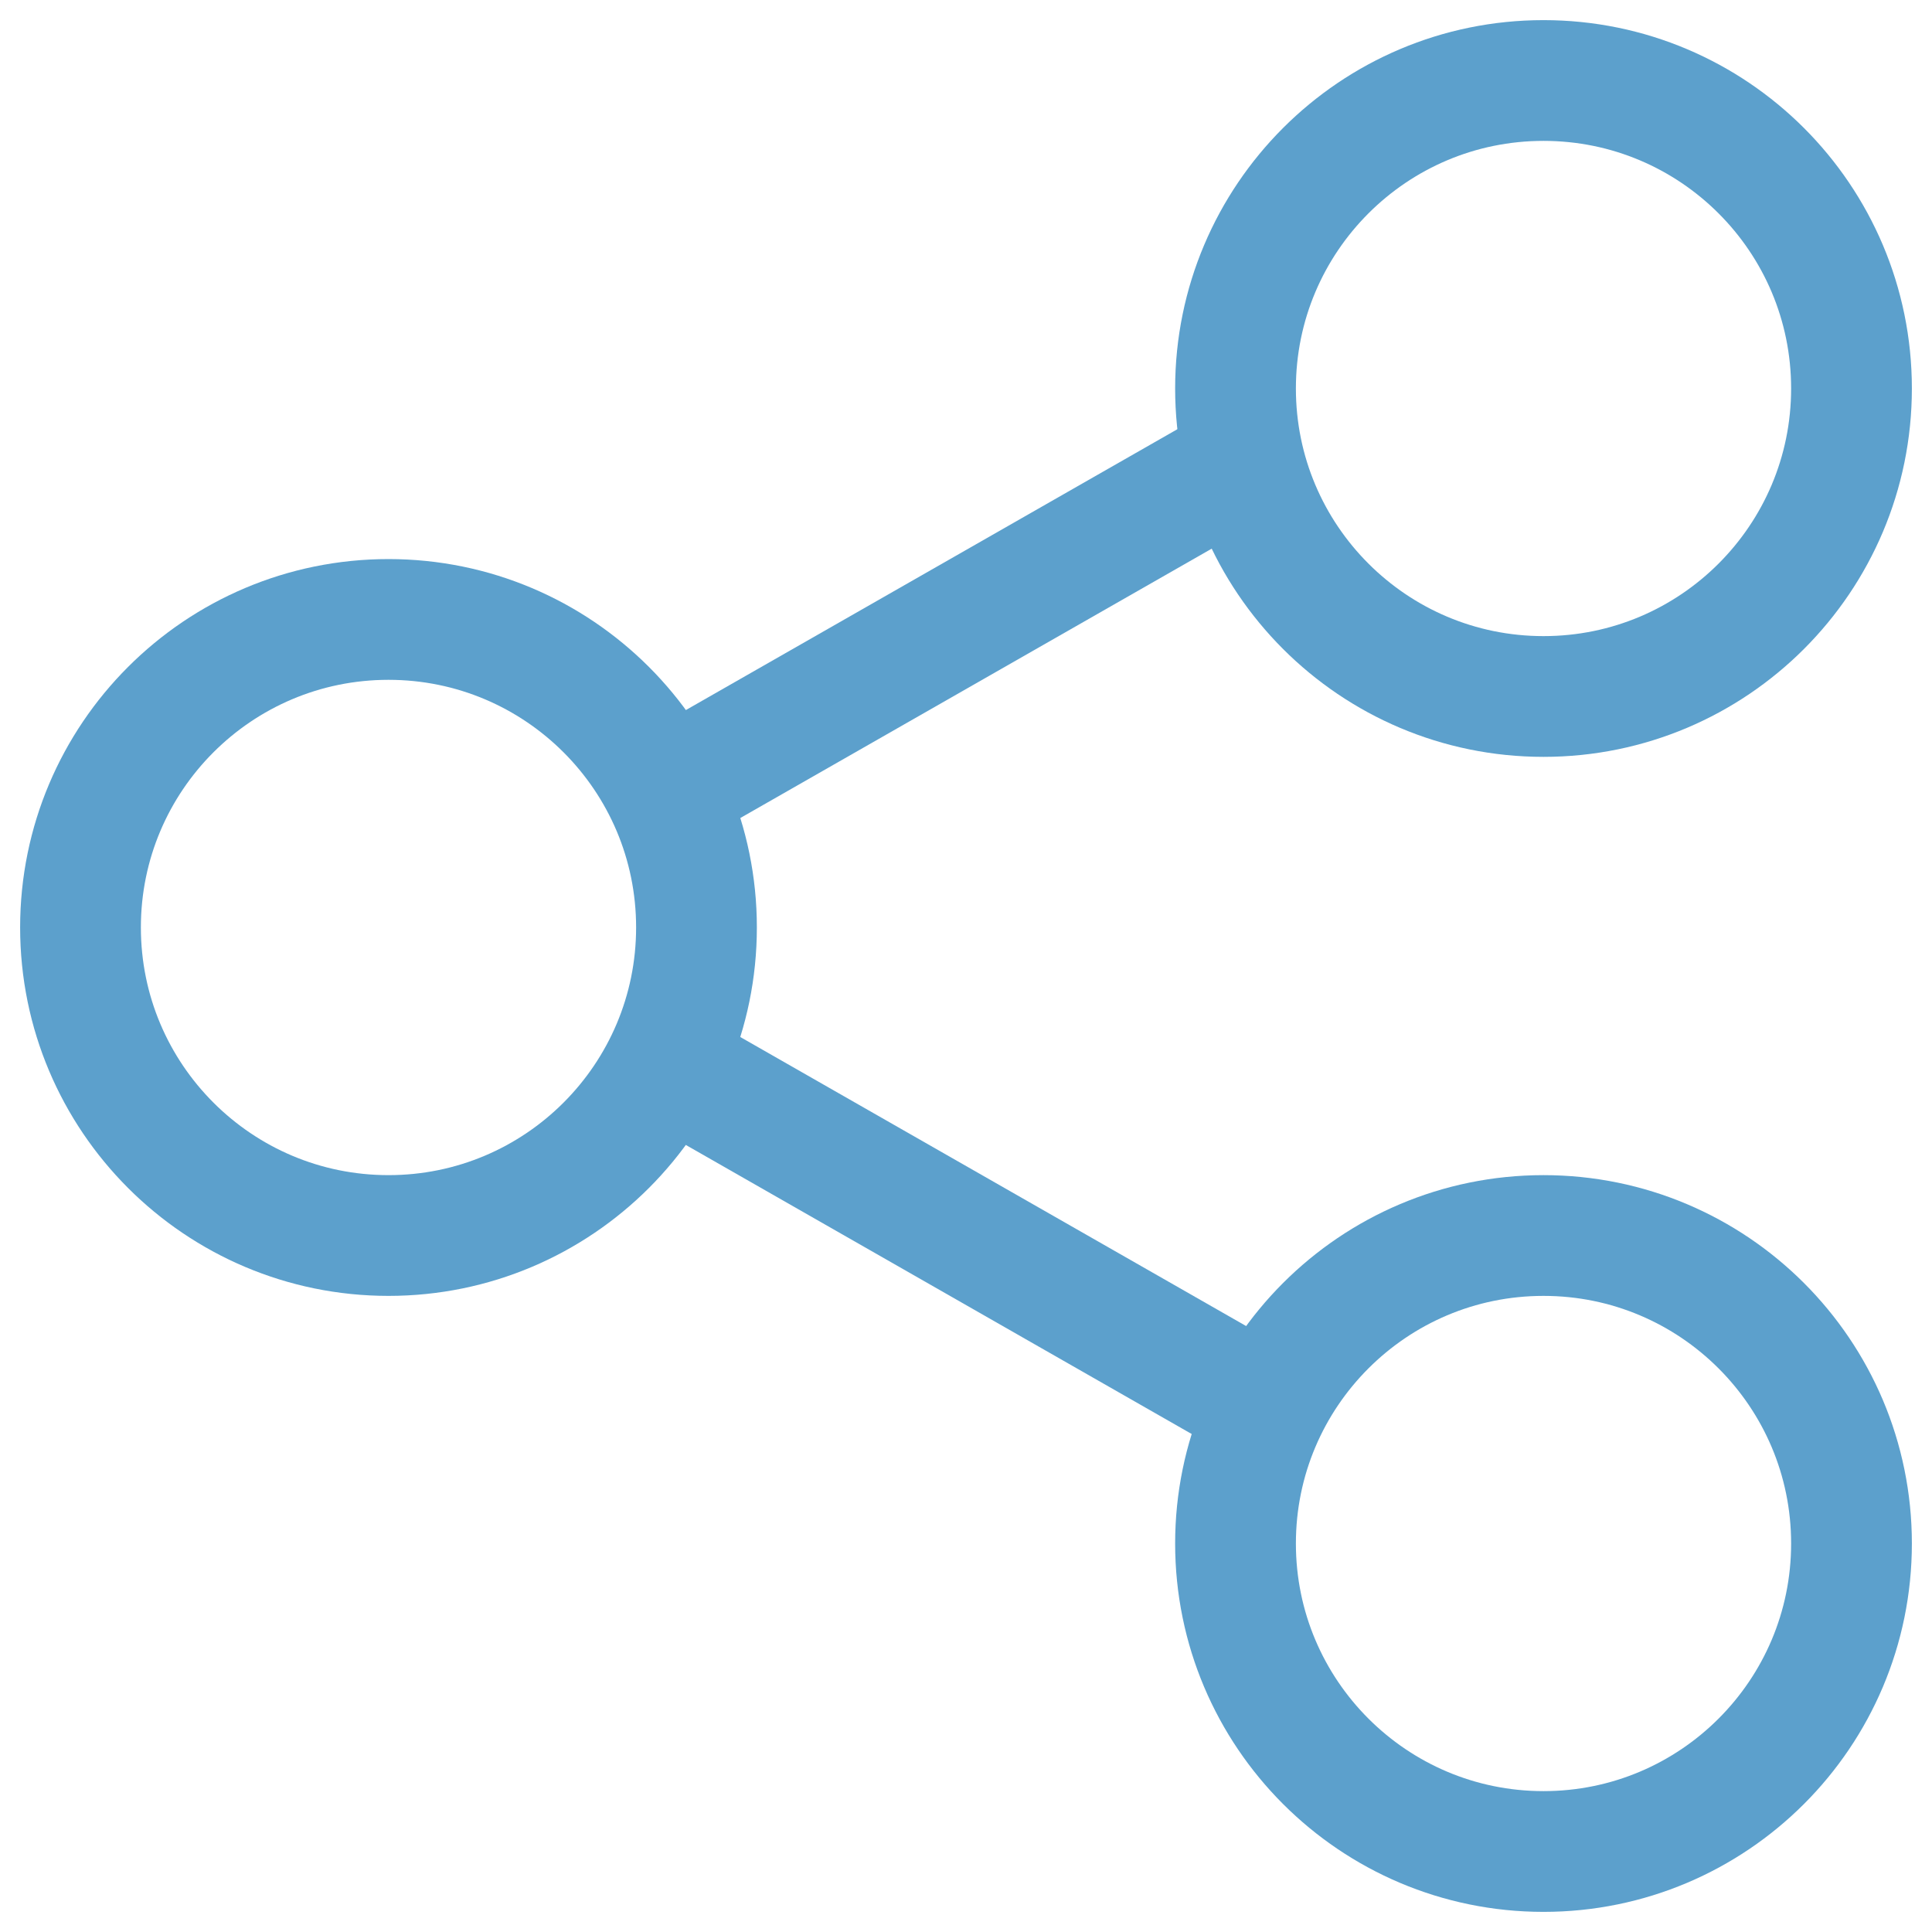 <svg width="24" height="24" viewBox="0 0 24 24" fill="none" xmlns="http://www.w3.org/2000/svg">
<path d="M19.174 8.652C21.287 8.652 23 6.939 23 4.826C23 2.713 21.287 1 19.174 1C17.061 1 15.348 2.713 15.348 4.826C15.348 6.939 17.061 8.652 19.174 8.652Z" stroke="#5CA0CC" stroke-width="1.5" stroke-linecap="round" stroke-linejoin="round"/>
<path d="M4.826 15.348C6.939 15.348 8.652 13.634 8.652 11.521C8.652 9.408 6.939 7.695 4.826 7.695C2.713 7.695 1 9.408 1 11.521C1 13.634 2.713 15.348 4.826 15.348Z" stroke="#5CA0CC" stroke-width="1.5" stroke-linecap="round" stroke-linejoin="round"/>
<path d="M19.174 23C21.287 23 23 21.287 23 19.174C23 17.061 21.287 15.348 19.174 15.348C17.061 15.348 15.348 17.061 15.348 19.174C15.348 21.287 17.061 23 19.174 23Z" stroke="#5CA0CC" stroke-width="1.5" stroke-linecap="round" stroke-linejoin="round"/>
<path d="M15.348 17.261L8.652 13.435" stroke="#5CA0CC" stroke-width="1.5" stroke-linecap="round" stroke-linejoin="round"/>
<path d="M15.348 5.783L8.652 9.609" stroke="#5CA0CC" stroke-width="1.5" stroke-linecap="round" stroke-linejoin="round"/>
</svg>
